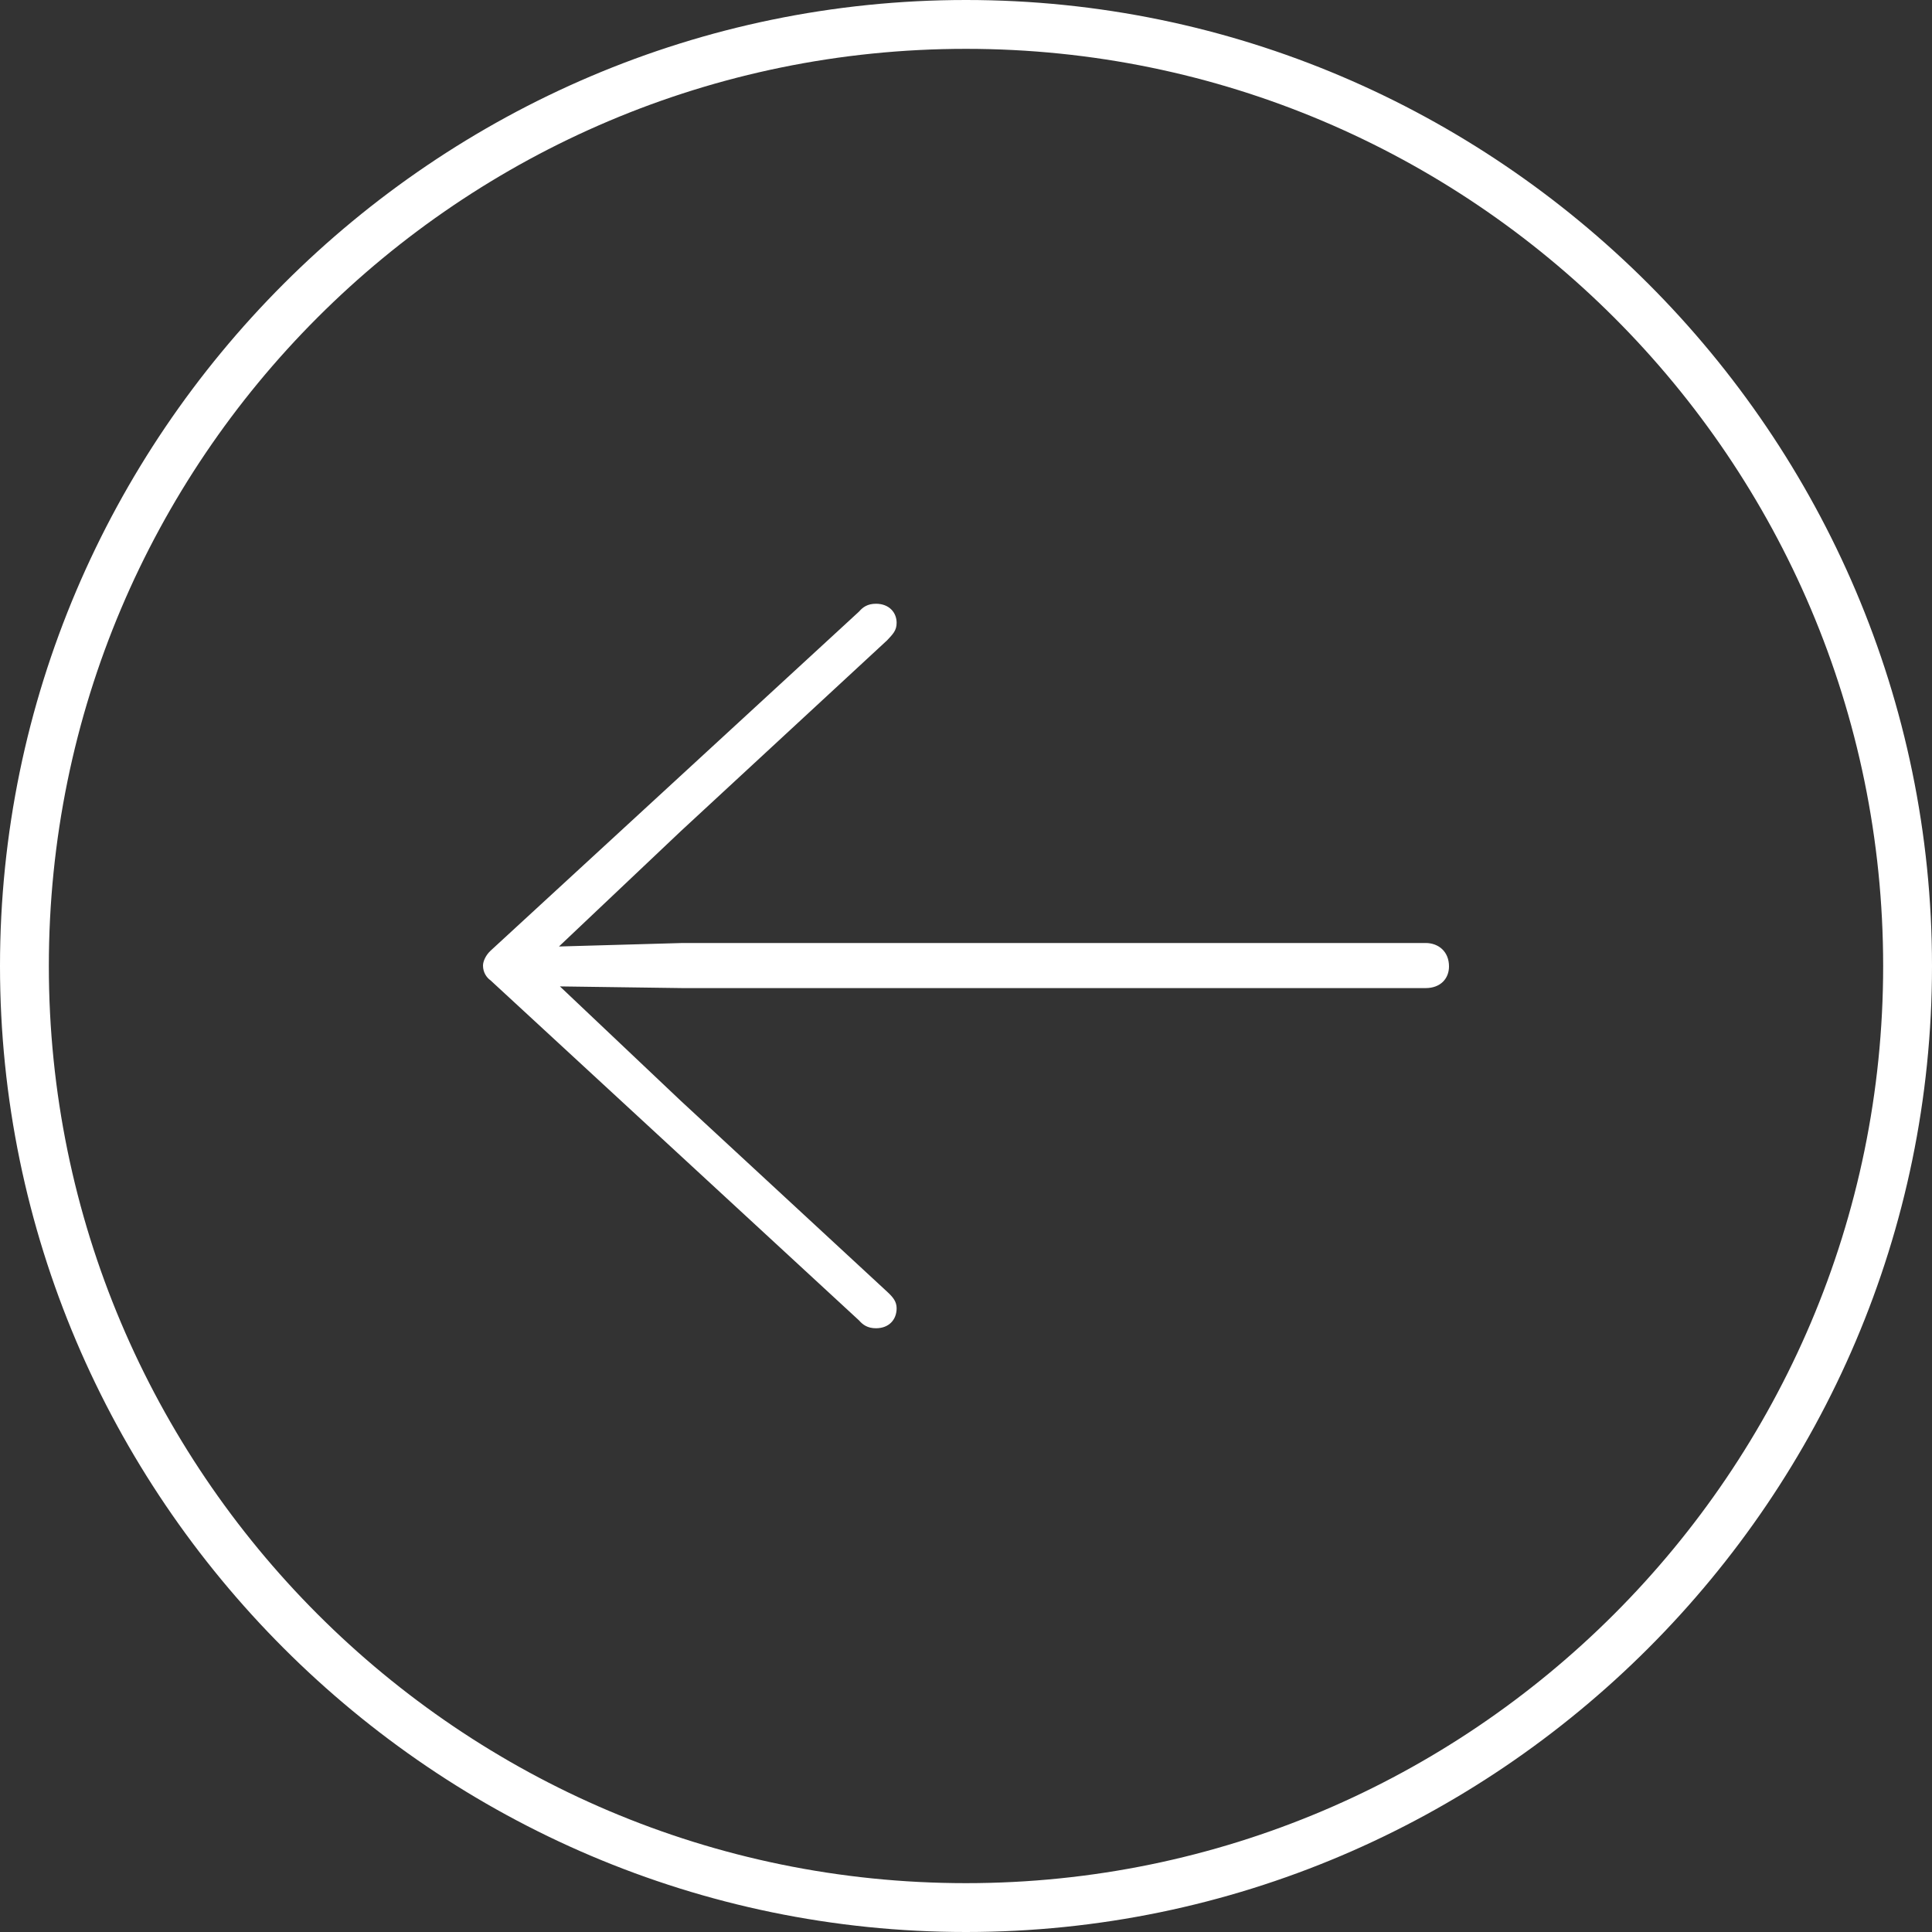 <svg width="32" height="32" viewBox="0 0 32 32" fill="none" xmlns="http://www.w3.org/2000/svg">
<rect x="0" y="0" width="32" height="32" fill="#333333" stroke="none"/>
<path d="M16 32C7.199 32 0 24.801 0 16C0 7.199 7.199 0 16 0C24.801 0 32 7.199 32 16C32 24.801 24.801 32 16 32ZM16 31.191C24.372 31.191 31.191 24.372 31.191 16C31.191 7.612 24.372 0.809 16 0.809C7.612 0.809 0.809 7.612 0.809 16C0.809 24.372 7.612 31.191 16 31.191Z" fill="white"/>
<path d="M8.124 15.748C8.047 15.82 8 15.921 8 15.993C8 16.108 8.062 16.194 8.124 16.237L14.229 21.871C14.291 21.942 14.369 22 14.509 22C14.726 22 14.851 21.856 14.851 21.669C14.851 21.555 14.788 21.483 14.695 21.396L11.278 18.235L9.274 16.338L11.309 16.366H23.612C23.86 16.366 24 16.208 24 16.007C24 15.763 23.829 15.619 23.612 15.619H11.309L9.258 15.677L11.278 13.765L14.695 10.604C14.788 10.503 14.851 10.445 14.851 10.316C14.851 10.144 14.726 10 14.509 10C14.369 10 14.291 10.057 14.229 10.129L8.124 15.748Z" fill="white"/>
</svg>
